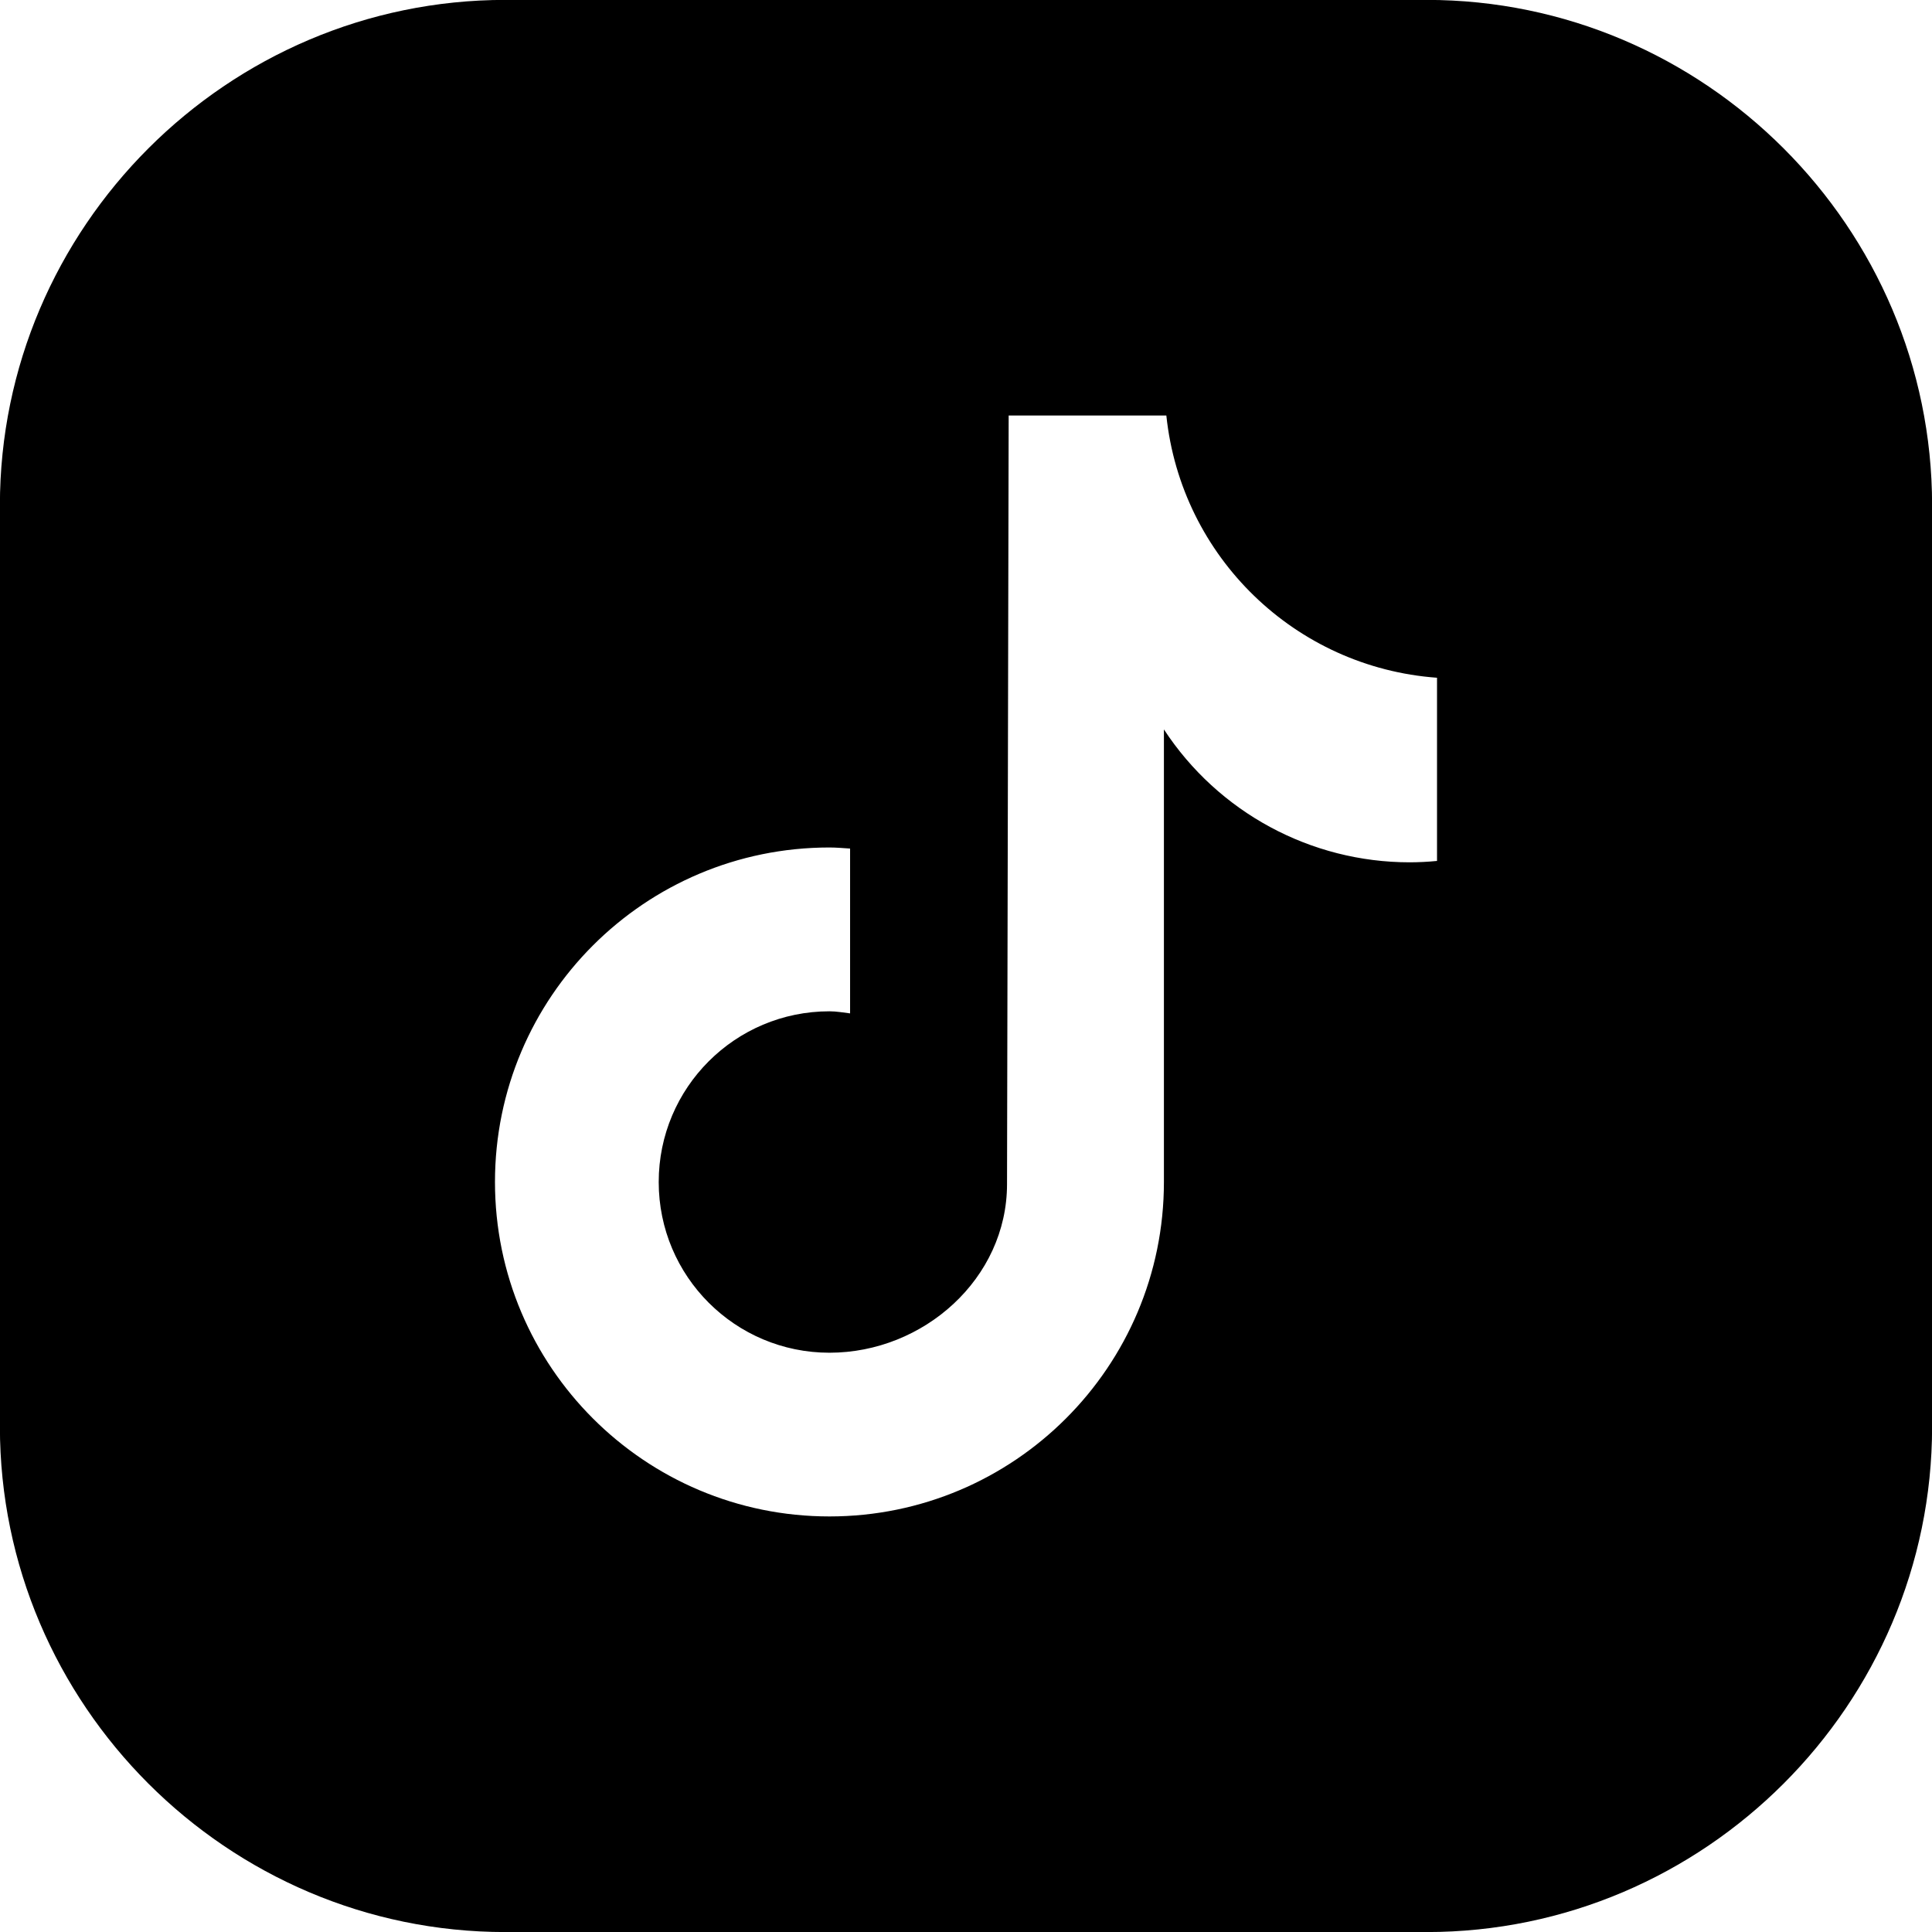 <?xml version="1.0" encoding="UTF-8" standalone="no"?><svg xmlns="http://www.w3.org/2000/svg" xmlns:xlink="http://www.w3.org/1999/xlink" fill="#000000" height="220.4" preserveAspectRatio="xMidYMid meet" version="1" viewBox="17.8 17.8 220.4 220.4" width="220.4" zoomAndPan="magnify"><g id="change1_1"><path d="M 181.734 116.016 L 181.719 116.016 C 180.691 116.117 179.66 116.168 178.633 116.172 C 167.32 116.176 156.773 110.473 150.578 101.012 L 150.578 152.637 C 150.578 173.711 133.492 190.793 112.422 190.793 C 91.348 190.793 74.266 173.711 74.266 152.637 C 74.266 131.562 91.348 114.48 112.422 114.48 C 113.219 114.48 113.996 114.555 114.777 114.602 L 114.777 133.406 C 113.996 133.312 113.227 133.168 112.422 133.168 C 101.664 133.168 92.945 141.887 92.945 152.645 C 92.945 163.398 101.664 172.117 112.422 172.117 C 123.18 172.117 132.68 163.641 132.68 152.883 L 132.867 65.203 L 150.855 65.203 C 152.551 81.336 165.559 93.938 181.734 95.117 Z M 180.551 17.789 L 75.449 17.789 C 43.738 17.789 17.789 43.738 17.789 75.449 L 17.789 180.551 C 17.789 212.262 43.738 238.207 75.449 238.207 L 180.551 238.207 C 212.262 238.207 238.211 212.262 238.211 180.551 L 238.211 75.449 C 238.211 43.738 212.262 17.789 180.551 17.789" fill="#000000"/></g></svg>